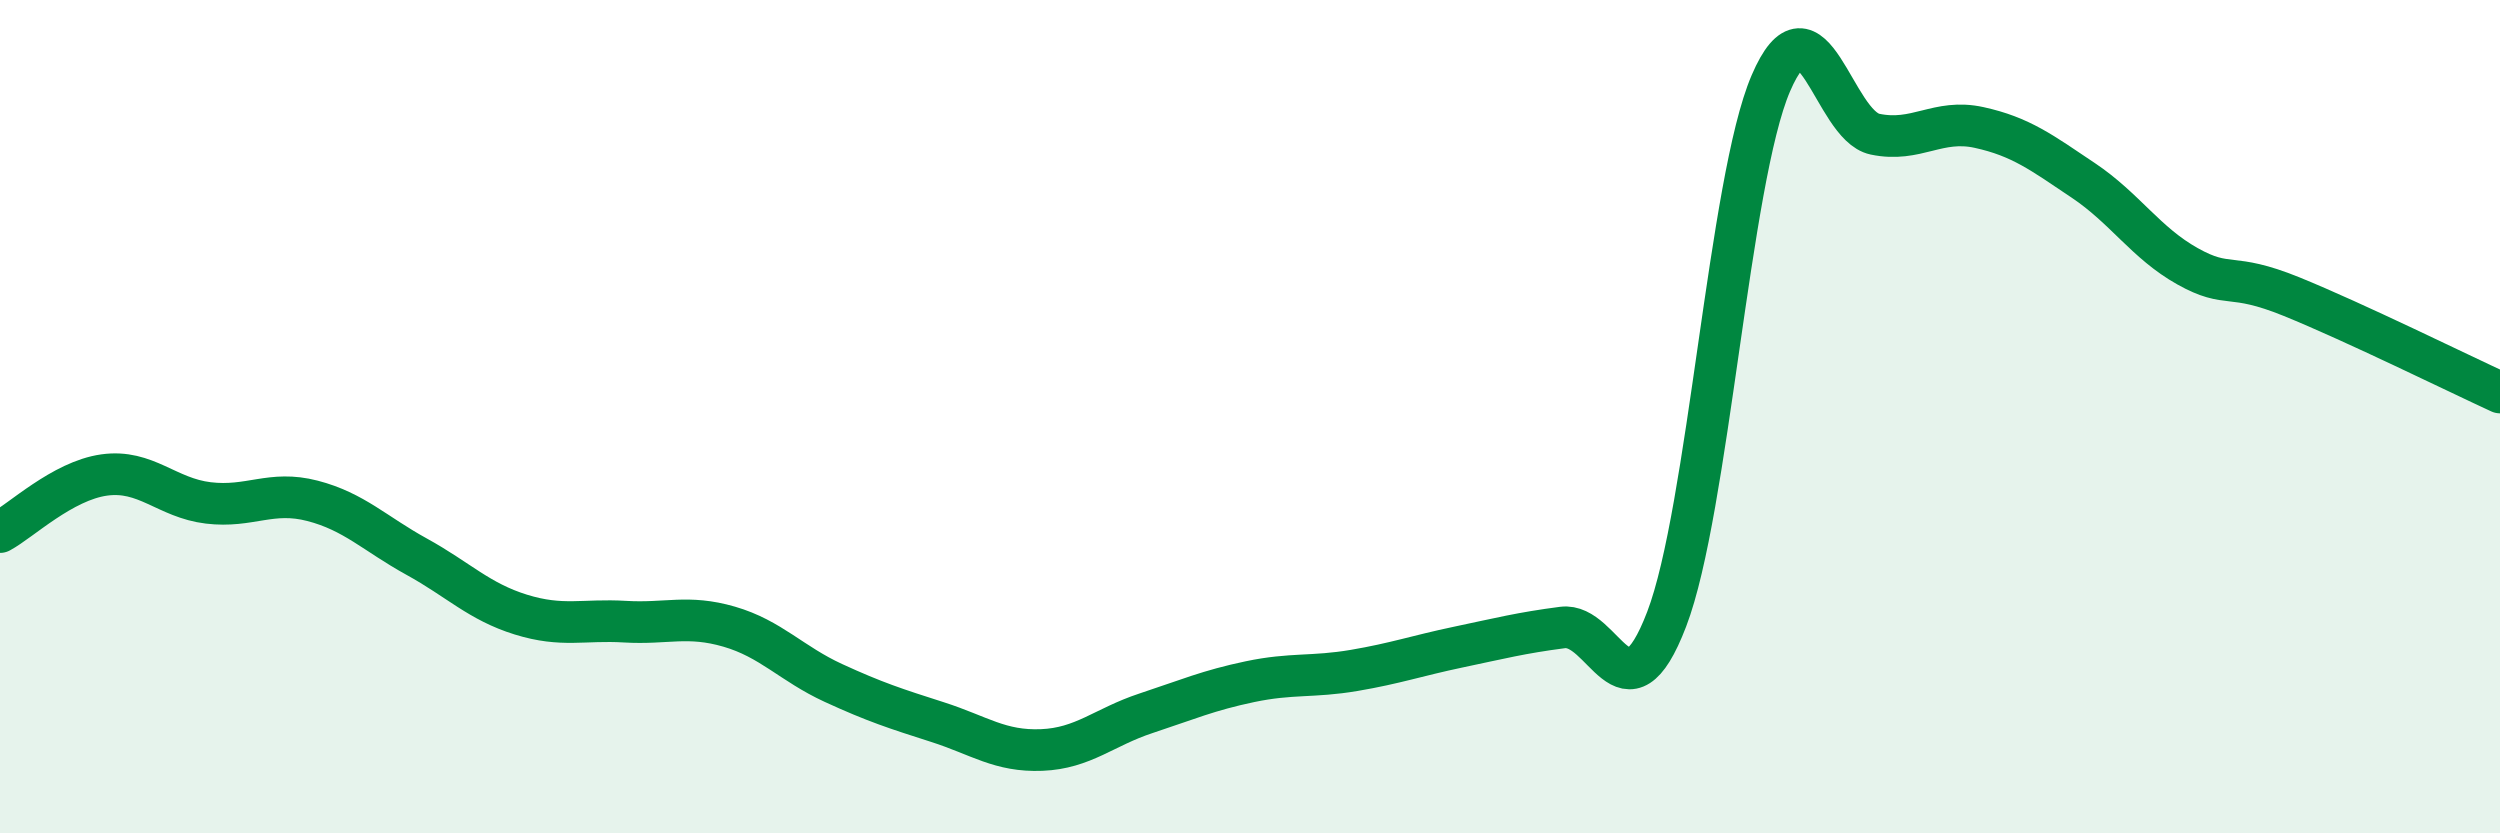 
    <svg width="60" height="20" viewBox="0 0 60 20" xmlns="http://www.w3.org/2000/svg">
      <path
        d="M 0,12.77 C 0.5,12.5 1.5,11.54 2.5,11.4 C 3.5,11.26 4,11.95 5,12.07 C 6,12.19 6.5,11.76 7.5,12.02 C 8.5,12.28 9,12.81 10,13.36 C 11,13.91 11.5,14.44 12.5,14.75 C 13.5,15.06 14,14.86 15,14.92 C 16,14.98 16.5,14.75 17.5,15.04 C 18.5,15.33 19,15.93 20,16.39 C 21,16.85 21.5,17.01 22.5,17.33 C 23.5,17.65 24,18.04 25,18 C 26,17.96 26.5,17.45 27.5,17.12 C 28.5,16.79 29,16.57 30,16.36 C 31,16.15 31.5,16.26 32.5,16.09 C 33.5,15.92 34,15.74 35,15.53 C 36,15.32 36.5,15.19 37.5,15.06 C 38.5,14.93 39,17.47 40,14.86 C 41,12.25 41.5,4.33 42.5,2 C 43.5,-0.33 44,3.01 45,3.22 C 46,3.43 46.5,2.84 47.5,3.06 C 48.5,3.28 49,3.66 50,4.33 C 51,5 51.5,5.83 52.5,6.39 C 53.5,6.95 53.5,6.51 55,7.12 C 56.5,7.73 59,8.96 60,9.42L60 20L0 20Z"
        fill="#008740"
        opacity="0.1"
        stroke-linecap="round"
        stroke-linejoin="round"
      />
      <path
        d="M 0,12.77 C 0.5,12.5 1.5,11.54 2.5,11.4 C 3.5,11.26 4,11.95 5,12.07 C 6,12.19 6.5,11.76 7.5,12.02 C 8.5,12.28 9,12.81 10,13.36 C 11,13.91 11.5,14.44 12.5,14.75 C 13.5,15.06 14,14.86 15,14.92 C 16,14.98 16.5,14.75 17.5,15.04 C 18.5,15.33 19,15.93 20,16.39 C 21,16.85 21.5,17.01 22.5,17.33 C 23.5,17.65 24,18.04 25,18 C 26,17.96 26.5,17.45 27.5,17.12 C 28.5,16.79 29,16.57 30,16.36 C 31,16.15 31.5,16.26 32.5,16.09 C 33.5,15.92 34,15.74 35,15.53 C 36,15.32 36.5,15.19 37.5,15.06 C 38.5,14.93 39,17.47 40,14.86 C 41,12.25 41.5,4.33 42.5,2 C 43.5,-0.33 44,3.01 45,3.22 C 46,3.43 46.5,2.84 47.5,3.06 C 48.5,3.28 49,3.66 50,4.33 C 51,5 51.5,5.83 52.5,6.39 C 53.5,6.95 53.5,6.51 55,7.12 C 56.5,7.73 59,8.96 60,9.42"
        stroke="#008740"
        stroke-width="1"
        fill="none"
        stroke-linecap="round"
        stroke-linejoin="round"
      />
    </svg>
  